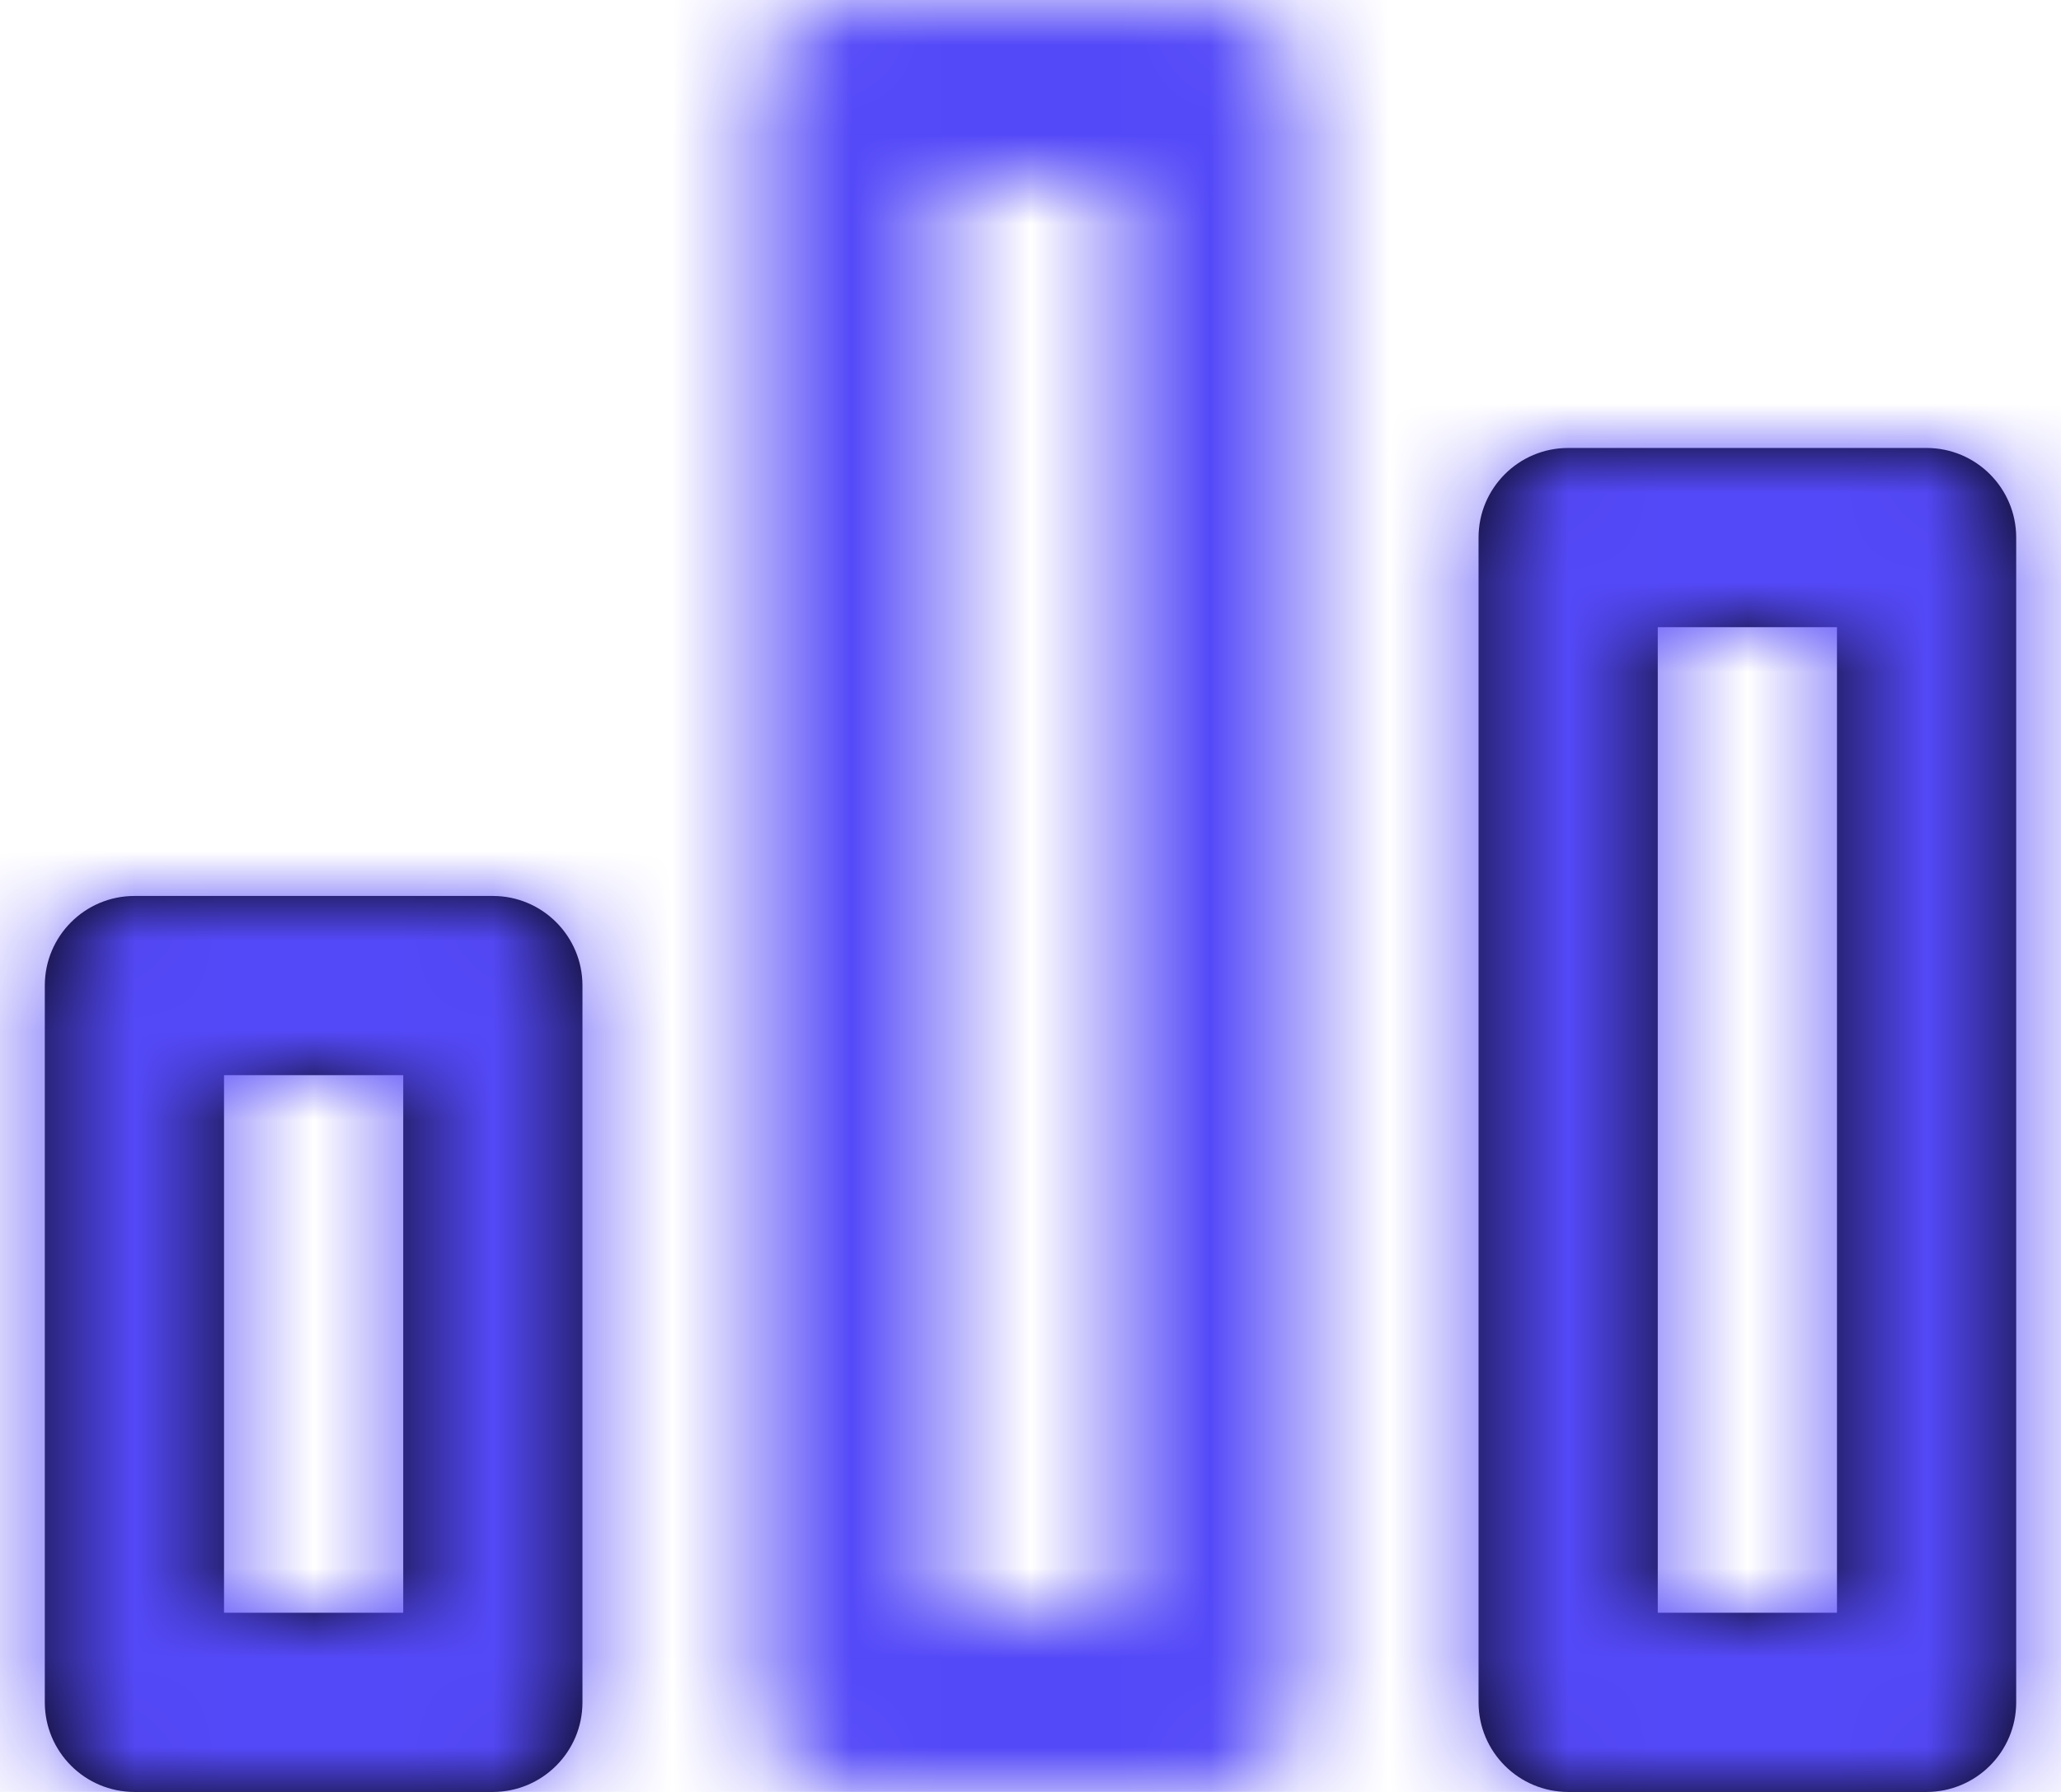 <svg width="23" height="20" viewBox="0 0 23 20" fill="none" xmlns="http://www.w3.org/2000/svg">
<path fill-rule="evenodd" clip-rule="evenodd" d="M17.5 20H21.5C22.052 20 22.5 19.552 22.5 19V6C22.5 5.448 22.052 5 21.5 5H17.5C16.948 5 16.5 5.448 16.5 6V19C16.5 19.552 16.948 20 17.5 20ZM18.5 18V7H20.5V18H18.5ZM5.5 20H1.5C0.948 20 0.5 19.552 0.5 19V11C0.5 10.448 0.948 10 1.5 10H5.5C6.052 10 6.5 10.448 6.5 11V19C6.5 19.552 6.052 20 5.5 20ZM2.5 18V12H4.5V18H2.5Z" fill="black"/>
<mask id="mask0_3_2796" style="mask-type:luminance" maskUnits="userSpaceOnUse" x="0" y="0" width="23" height="20">
<path fill-rule="evenodd" clip-rule="evenodd" d="M21.5 20H17.5C16.948 20 16.5 19.552 16.5 19V6C16.5 5.448 16.948 5 17.5 5H21.5C22.052 5 22.5 5.448 22.5 6V19C22.5 19.552 22.052 20 21.5 20ZM18.5 7V18H20.5V7H18.5ZM13.5 20H9.5C8.948 20 8.5 19.552 8.5 19V1C8.5 0.448 8.948 0 9.5 0H13.5C14.052 0 14.5 0.448 14.5 1V19C14.5 19.552 14.052 20 13.5 20ZM10.5 2V18H12.5V2H10.5ZM5.5 20H1.5C0.948 20 0.5 19.552 0.5 19V11C0.5 10.448 0.948 10 1.5 10H5.5C6.052 10 6.5 10.448 6.5 11V19C6.5 19.552 6.052 20 5.5 20ZM2.5 12V18H4.5V12H2.5Z" fill="white"/>
</mask>
<g mask="url(#mask0_3_2796)">
<rect x="-0.5" y="-2" width="24" height="24" fill="#5449F8"/>
</g>
</svg>
